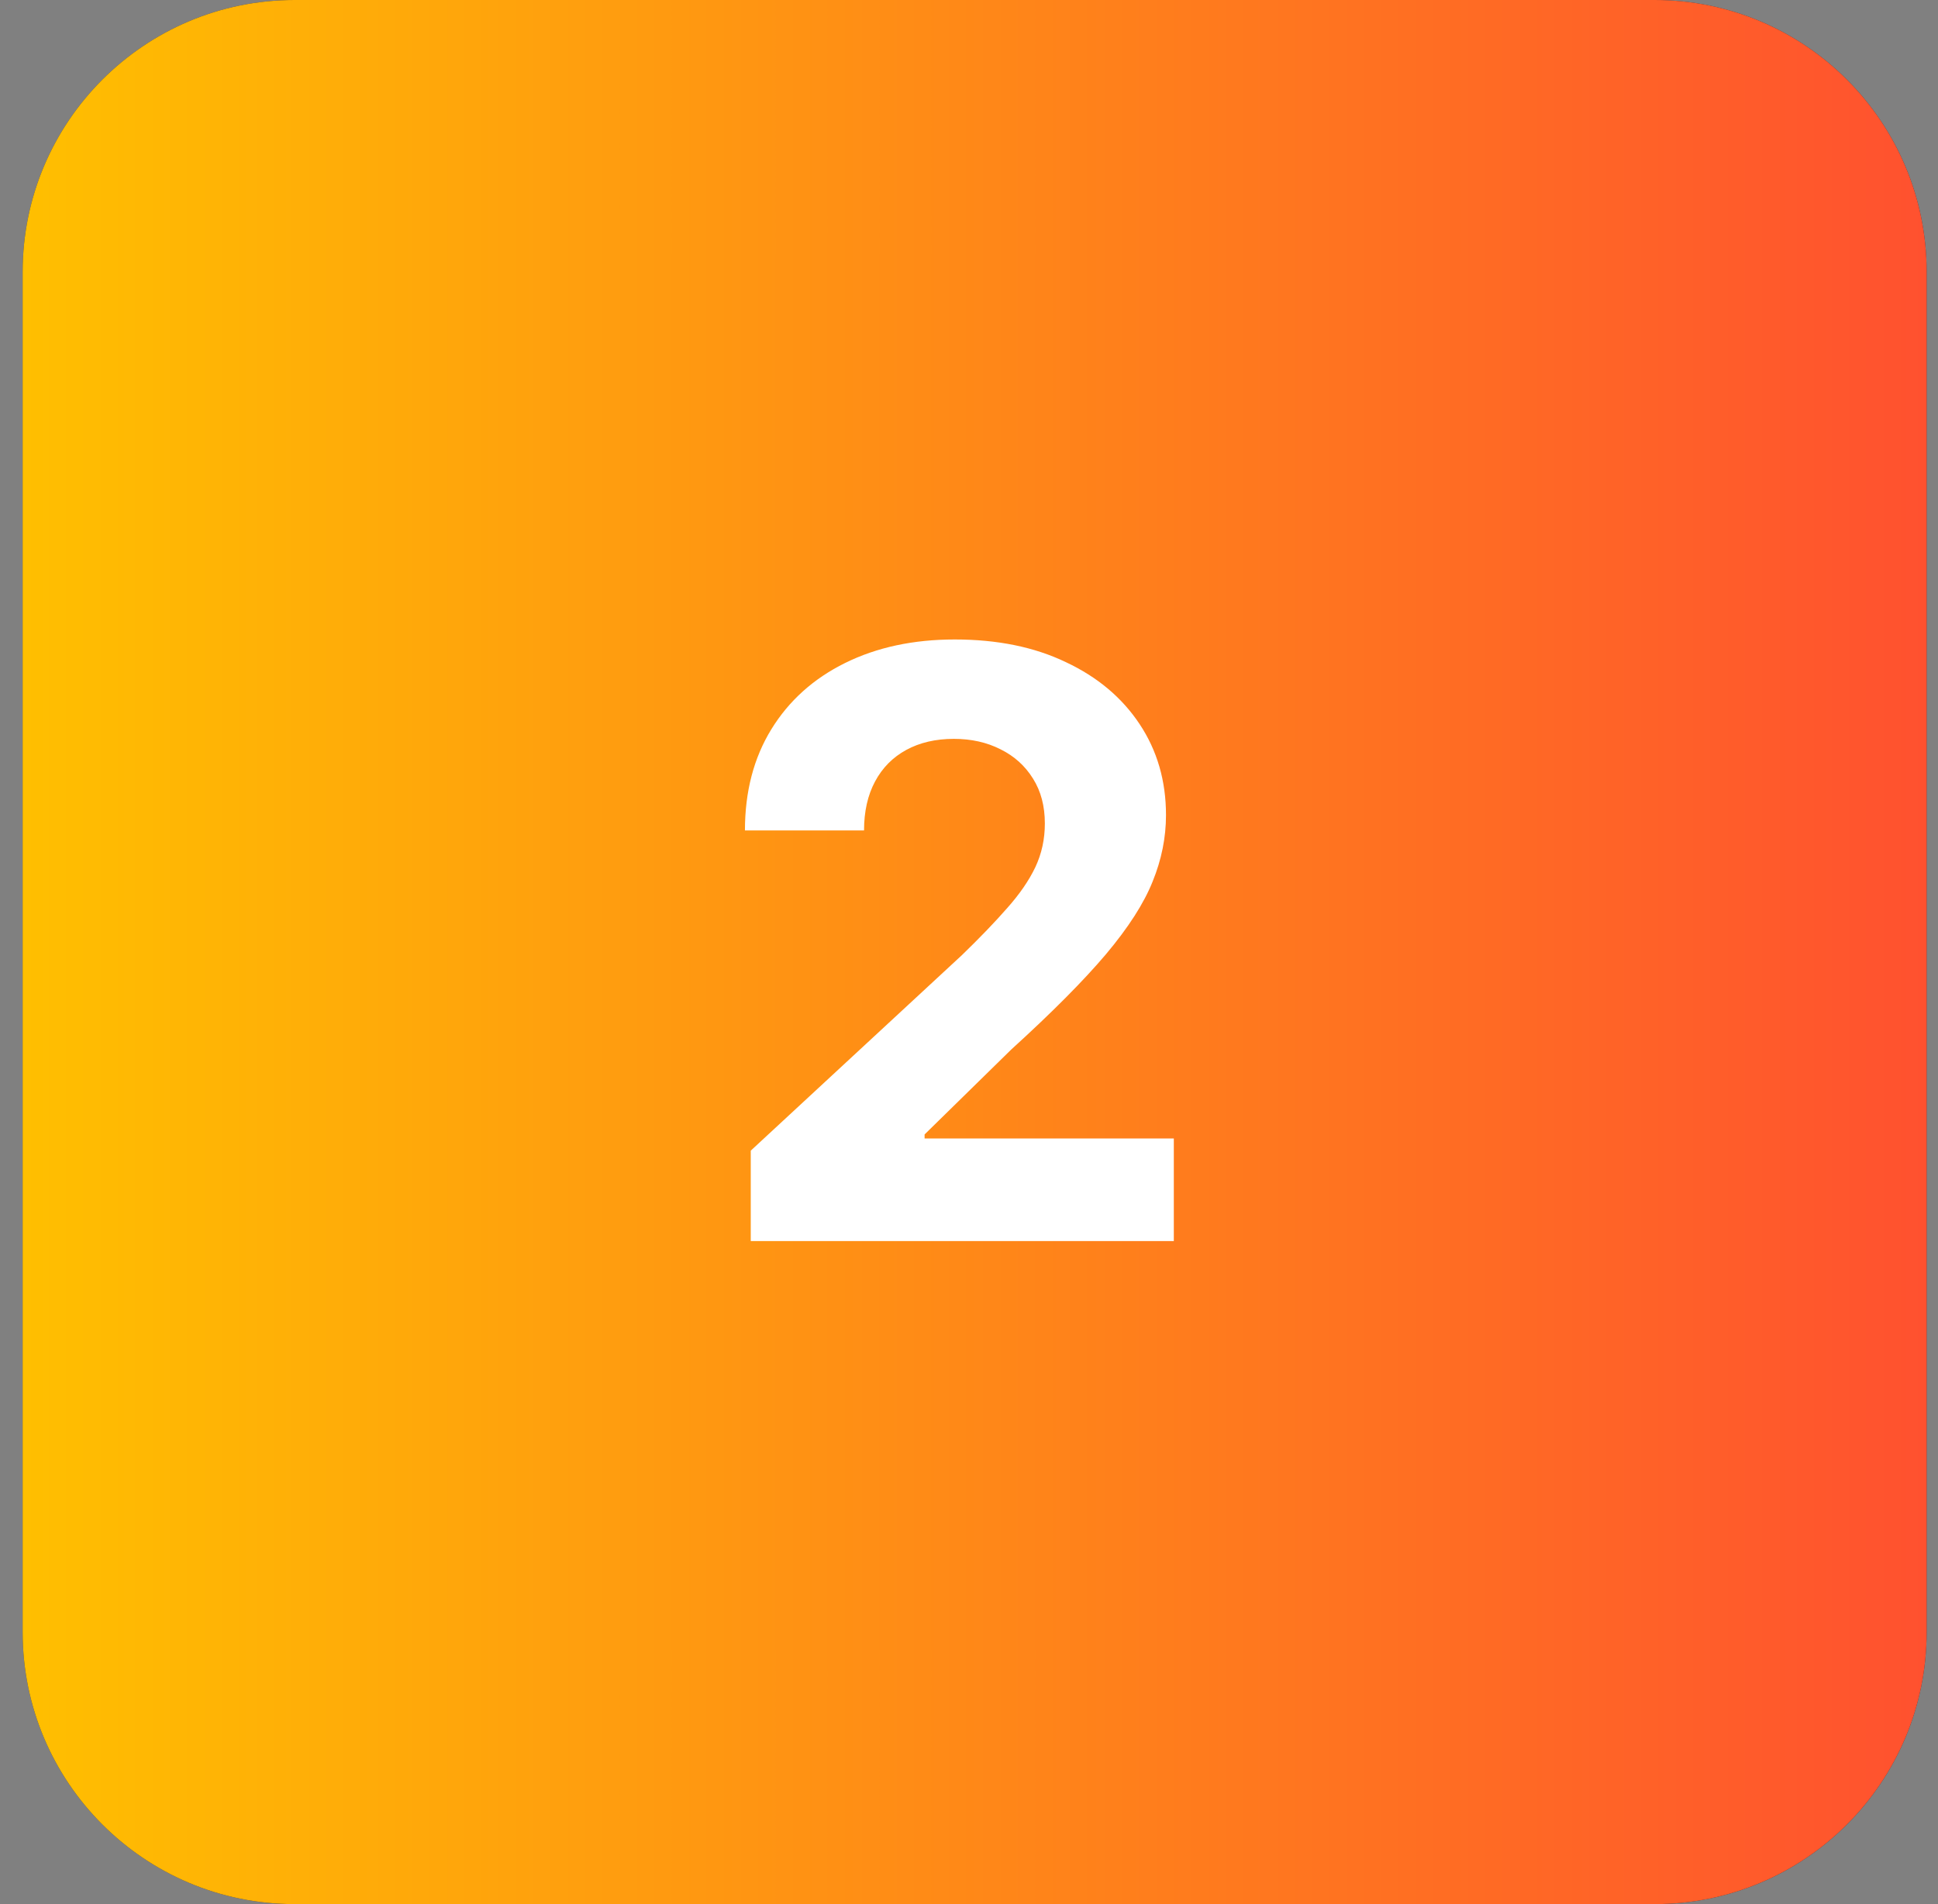 <svg xmlns="http://www.w3.org/2000/svg" width="57" height="56" viewBox="0 0 57 56" fill="none"><rect x="0" y="0" width="57" height="56" fill="#808080" stroke="none"/><path d="M0.666 8C0.666 3.582 4.248 0 8.666 0H48.666C53.084 0 56.666 3.582 56.666 8V48C56.666 52.418 53.084 56 48.666 56H8.666C4.248 56 0.666 52.418 0.666 48V8Z" fill="#2F3241"></path><path d="M0.666 8C0.666 3.582 4.248 0 8.666 0H48.666C53.084 0 56.666 3.582 56.666 8V48C56.666 52.418 53.084 56 48.666 56H8.666C4.248 56 0.666 52.418 0.666 48V8Z" fill="url(#paint0_linear_2431_42271)"></path><path d="M22.081 36.5V33.841L28.294 28.088C28.822 27.577 29.265 27.116 29.623 26.707C29.987 26.298 30.263 25.898 30.45 25.506C30.638 25.108 30.731 24.679 30.731 24.219C30.731 23.707 30.615 23.267 30.382 22.898C30.149 22.523 29.831 22.236 29.427 22.037C29.024 21.832 28.567 21.73 28.055 21.73C27.521 21.73 27.055 21.838 26.657 22.054C26.26 22.27 25.953 22.579 25.737 22.983C25.521 23.386 25.413 23.866 25.413 24.423H21.91C21.91 23.281 22.169 22.29 22.686 21.449C23.203 20.608 23.927 19.957 24.859 19.497C25.791 19.037 26.865 18.807 28.081 18.807C29.331 18.807 30.419 19.028 31.345 19.472C32.277 19.909 33.001 20.517 33.518 21.296C34.035 22.074 34.294 22.966 34.294 23.972C34.294 24.631 34.163 25.281 33.902 25.923C33.646 26.565 33.189 27.278 32.53 28.062C31.871 28.841 30.942 29.776 29.743 30.866L27.194 33.364V33.483H34.524V36.5H22.081Z" fill="white"></path><defs><linearGradient id="paint0_linear_2431_42271" x1="0.666" y1="28" x2="56.666" y2="28" gradientUnits="userSpaceOnUse"><stop stop-color="#FFBF00"></stop><stop offset="1" stop-color="#FF512F"></stop></linearGradient></defs></svg>